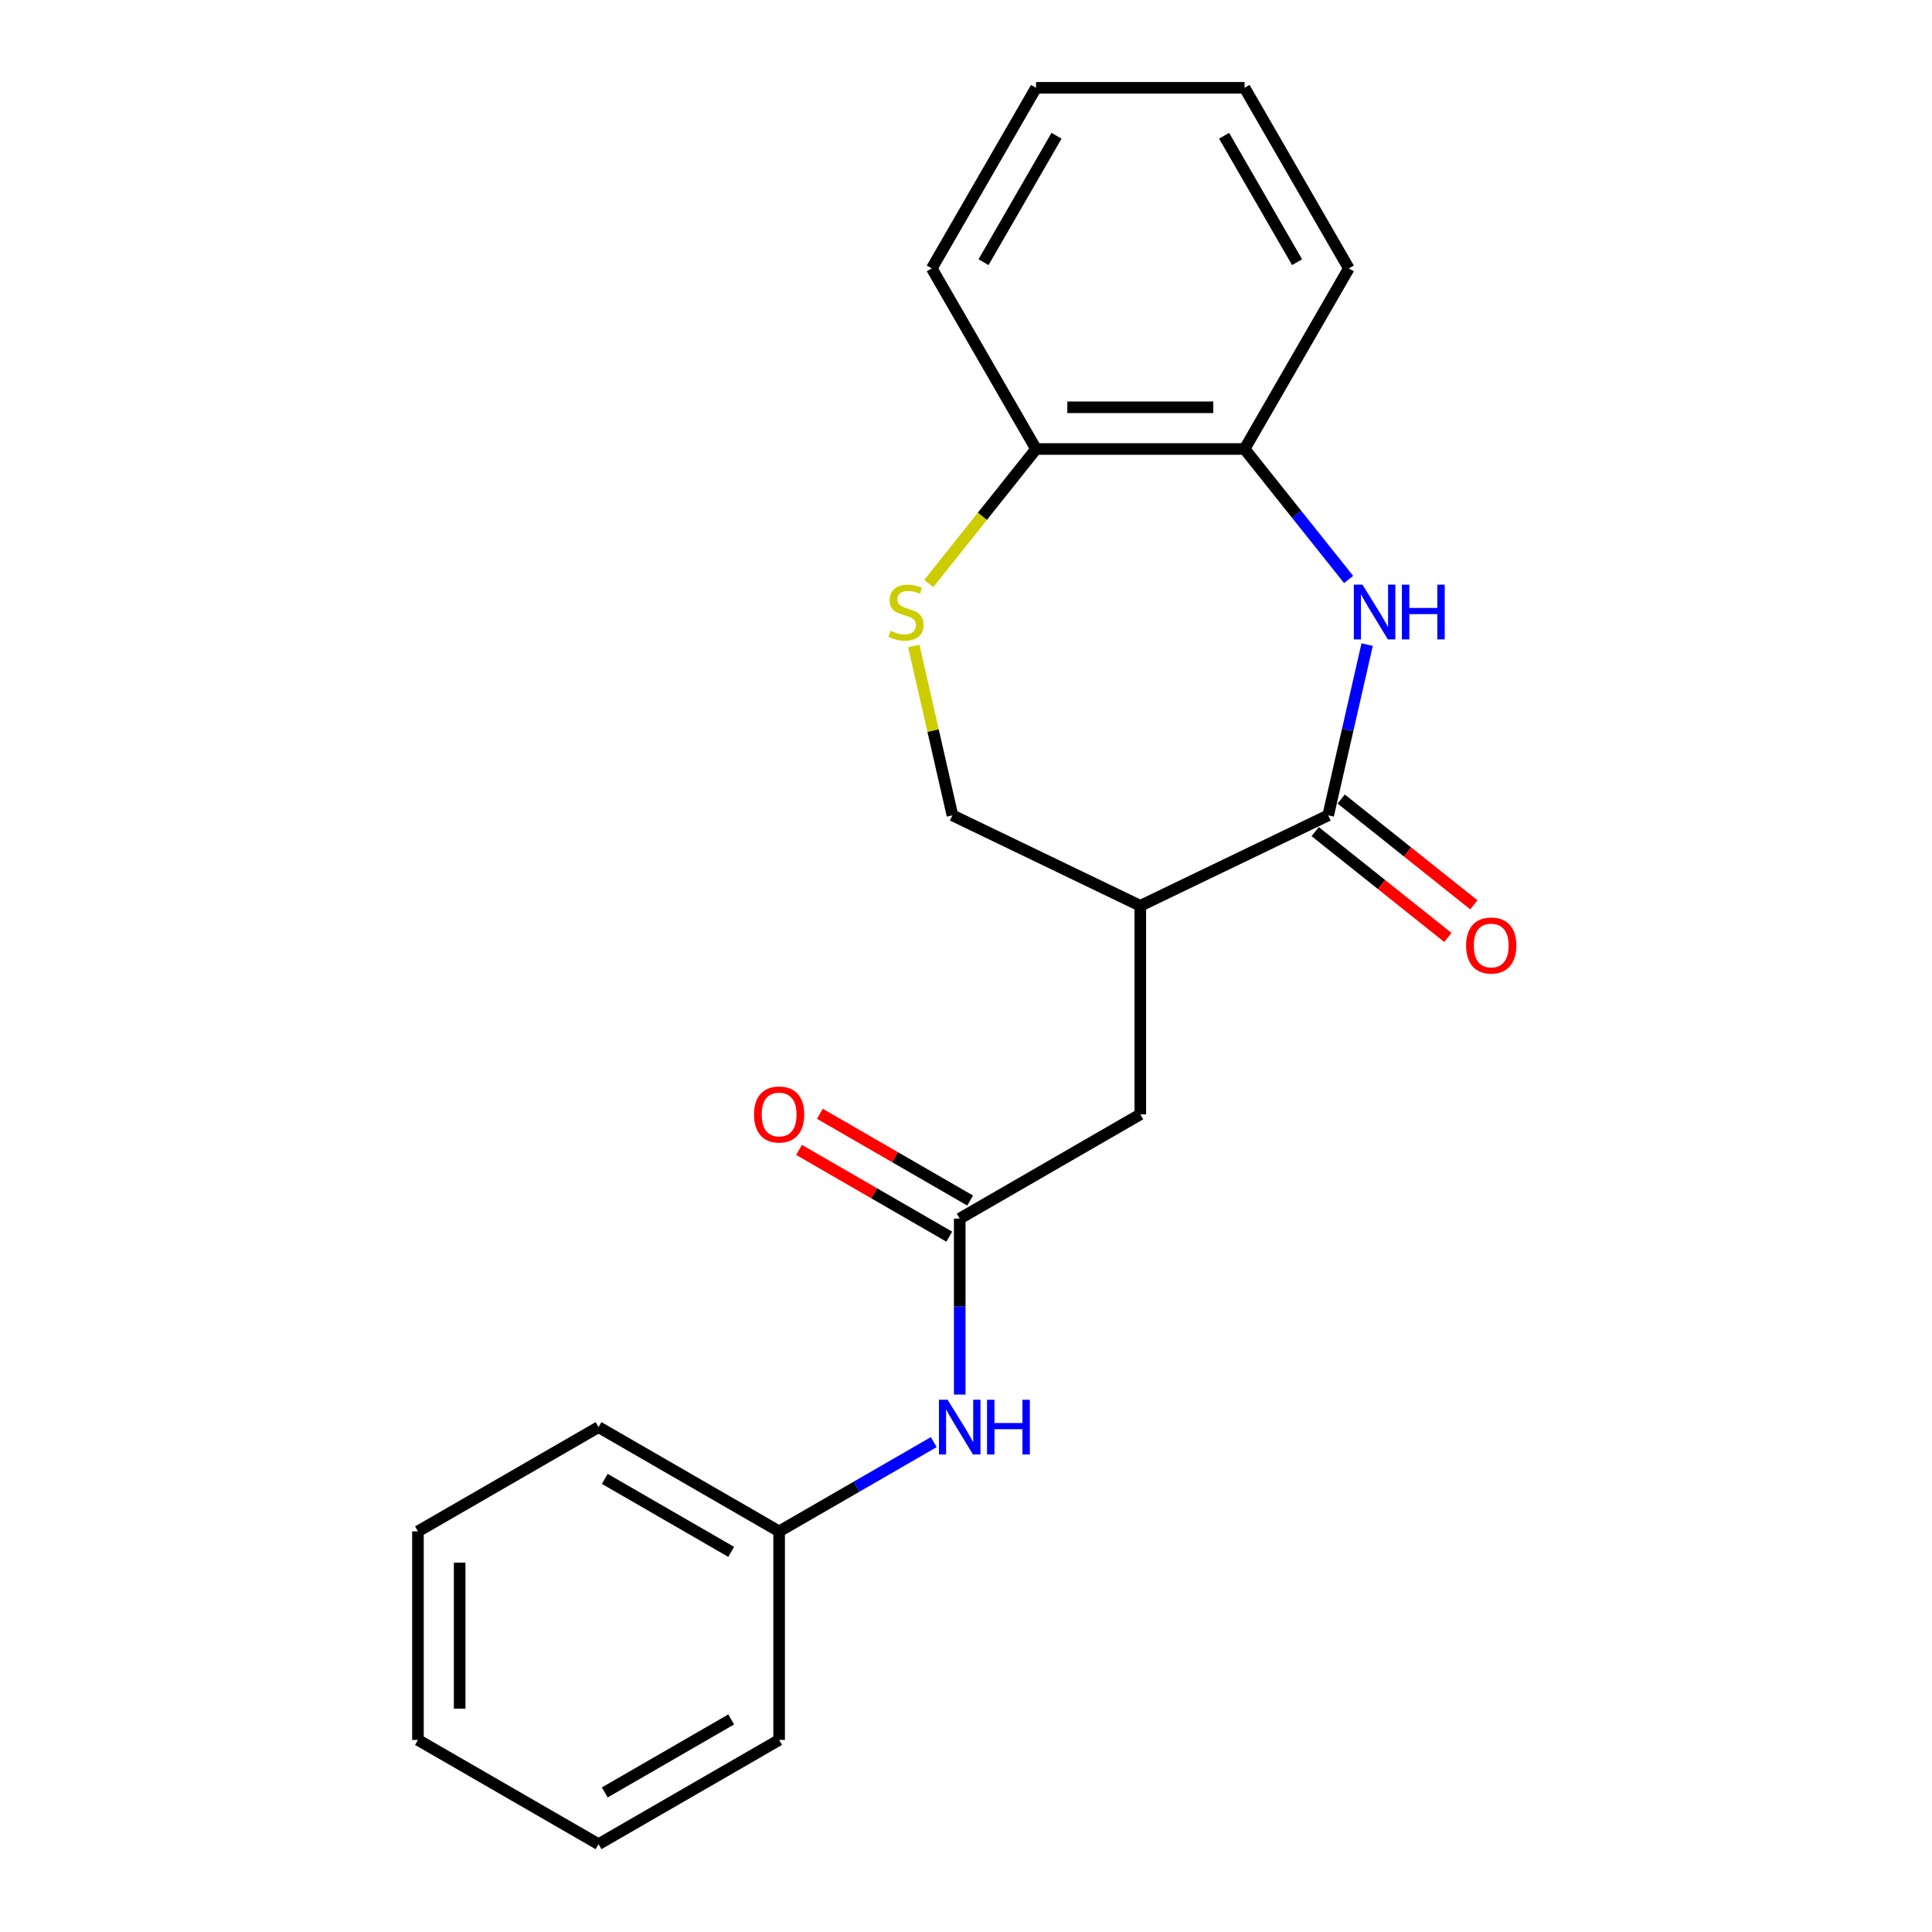 <?xml version='1.0' encoding='iso-8859-1'?>
<svg version='1.1' baseProfile='full'
              xmlns='http://www.w3.org/2000/svg'
                      xmlns:rdkit='http://www.rdkit.org/xml'
                      xmlns:xlink='http://www.w3.org/1999/xlink'
                  xml:space='preserve'
width='1000px' height='1000px' viewBox='0 0 1000 1000'>
<!-- END OF HEADER -->
<rect style='opacity:1.0;fill:#FFFFFF;stroke:none' width='1000' height='1000' x='0' y='0'> </rect>
<path class='bond-0' d='M 687.467,422.014 L 697.552,377.83' style='fill:none;fill-rule:evenodd;stroke:#000000;stroke-width:6px;stroke-linecap:butt;stroke-linejoin:miter;stroke-opacity:1' />
<path class='bond-0' d='M 697.552,377.83 L 707.636,333.645' style='fill:none;fill-rule:evenodd;stroke:#0000FF;stroke-width:6px;stroke-linecap:butt;stroke-linejoin:miter;stroke-opacity:1' />
<path class='bond-1' d='M 687.467,422.014 L 590.222,468.845' style='fill:none;fill-rule:evenodd;stroke:#000000;stroke-width:6px;stroke-linecap:butt;stroke-linejoin:miter;stroke-opacity:1' />
<path class='bond-9' d='M 680.737,430.453 L 715.081,457.841' style='fill:none;fill-rule:evenodd;stroke:#000000;stroke-width:6px;stroke-linecap:butt;stroke-linejoin:miter;stroke-opacity:1' />
<path class='bond-9' d='M 715.081,457.841 L 749.425,485.229' style='fill:none;fill-rule:evenodd;stroke:#FF0000;stroke-width:6px;stroke-linecap:butt;stroke-linejoin:miter;stroke-opacity:1' />
<path class='bond-9' d='M 694.196,413.575 L 728.54,440.964' style='fill:none;fill-rule:evenodd;stroke:#000000;stroke-width:6px;stroke-linecap:butt;stroke-linejoin:miter;stroke-opacity:1' />
<path class='bond-9' d='M 728.54,440.964 L 762.884,468.352' style='fill:none;fill-rule:evenodd;stroke:#FF0000;stroke-width:6px;stroke-linecap:butt;stroke-linejoin:miter;stroke-opacity:1' />
<path class='bond-4' d='M 698.046,299.936 L 671.117,266.168' style='fill:none;fill-rule:evenodd;stroke:#0000FF;stroke-width:6px;stroke-linecap:butt;stroke-linejoin:miter;stroke-opacity:1' />
<path class='bond-4' d='M 671.117,266.168 L 644.189,232.401' style='fill:none;fill-rule:evenodd;stroke:#000000;stroke-width:6px;stroke-linecap:butt;stroke-linejoin:miter;stroke-opacity:1' />
<path class='bond-5' d='M 590.222,468.845 L 590.222,576.778' style='fill:none;fill-rule:evenodd;stroke:#000000;stroke-width:6px;stroke-linecap:butt;stroke-linejoin:miter;stroke-opacity:1' />
<path class='bond-6' d='M 590.222,468.845 L 492.977,422.014' style='fill:none;fill-rule:evenodd;stroke:#000000;stroke-width:6px;stroke-linecap:butt;stroke-linejoin:miter;stroke-opacity:1' />
<path class='bond-2' d='M 472.972,334.365 L 482.975,378.19' style='fill:none;fill-rule:evenodd;stroke:#CCCC00;stroke-width:6px;stroke-linecap:butt;stroke-linejoin:miter;stroke-opacity:1' />
<path class='bond-2' d='M 482.975,378.19 L 492.977,422.014' style='fill:none;fill-rule:evenodd;stroke:#000000;stroke-width:6px;stroke-linecap:butt;stroke-linejoin:miter;stroke-opacity:1' />
<path class='bond-21' d='M 480.738,302.017 L 508.497,267.209' style='fill:none;fill-rule:evenodd;stroke:#CCCC00;stroke-width:6px;stroke-linecap:butt;stroke-linejoin:miter;stroke-opacity:1' />
<path class='bond-21' d='M 508.497,267.209 L 536.255,232.401' style='fill:none;fill-rule:evenodd;stroke:#000000;stroke-width:6px;stroke-linecap:butt;stroke-linejoin:miter;stroke-opacity:1' />
<path class='bond-3' d='M 496.749,630.745 L 590.222,576.778' style='fill:none;fill-rule:evenodd;stroke:#000000;stroke-width:6px;stroke-linecap:butt;stroke-linejoin:miter;stroke-opacity:1' />
<path class='bond-8' d='M 496.749,630.745 L 496.749,676.283' style='fill:none;fill-rule:evenodd;stroke:#000000;stroke-width:6px;stroke-linecap:butt;stroke-linejoin:miter;stroke-opacity:1' />
<path class='bond-8' d='M 496.749,676.283 L 496.749,721.82' style='fill:none;fill-rule:evenodd;stroke:#0000FF;stroke-width:6px;stroke-linecap:butt;stroke-linejoin:miter;stroke-opacity:1' />
<path class='bond-10' d='M 502.145,621.398 L 463.258,598.946' style='fill:none;fill-rule:evenodd;stroke:#000000;stroke-width:6px;stroke-linecap:butt;stroke-linejoin:miter;stroke-opacity:1' />
<path class='bond-10' d='M 463.258,598.946 L 424.371,576.494' style='fill:none;fill-rule:evenodd;stroke:#FF0000;stroke-width:6px;stroke-linecap:butt;stroke-linejoin:miter;stroke-opacity:1' />
<path class='bond-10' d='M 491.352,640.092 L 452.465,617.641' style='fill:none;fill-rule:evenodd;stroke:#000000;stroke-width:6px;stroke-linecap:butt;stroke-linejoin:miter;stroke-opacity:1' />
<path class='bond-10' d='M 452.465,617.641 L 413.577,595.189' style='fill:none;fill-rule:evenodd;stroke:#FF0000;stroke-width:6px;stroke-linecap:butt;stroke-linejoin:miter;stroke-opacity:1' />
<path class='bond-7' d='M 644.189,232.401 L 536.255,232.401' style='fill:none;fill-rule:evenodd;stroke:#000000;stroke-width:6px;stroke-linecap:butt;stroke-linejoin:miter;stroke-opacity:1' />
<path class='bond-7' d='M 627.999,210.814 L 552.445,210.814' style='fill:none;fill-rule:evenodd;stroke:#000000;stroke-width:6px;stroke-linecap:butt;stroke-linejoin:miter;stroke-opacity:1' />
<path class='bond-12' d='M 644.189,232.401 L 698.155,138.928' style='fill:none;fill-rule:evenodd;stroke:#000000;stroke-width:6px;stroke-linecap:butt;stroke-linejoin:miter;stroke-opacity:1' />
<path class='bond-13' d='M 536.255,232.401 L 482.288,138.928' style='fill:none;fill-rule:evenodd;stroke:#000000;stroke-width:6px;stroke-linecap:butt;stroke-linejoin:miter;stroke-opacity:1' />
<path class='bond-11' d='M 483.31,746.437 L 443.293,769.541' style='fill:none;fill-rule:evenodd;stroke:#0000FF;stroke-width:6px;stroke-linecap:butt;stroke-linejoin:miter;stroke-opacity:1' />
<path class='bond-11' d='M 443.293,769.541 L 403.276,792.645' style='fill:none;fill-rule:evenodd;stroke:#000000;stroke-width:6px;stroke-linecap:butt;stroke-linejoin:miter;stroke-opacity:1' />
<path class='bond-14' d='M 403.276,792.645 L 309.802,738.678' style='fill:none;fill-rule:evenodd;stroke:#000000;stroke-width:6px;stroke-linecap:butt;stroke-linejoin:miter;stroke-opacity:1' />
<path class='bond-14' d='M 378.461,803.245 L 313.03,765.468' style='fill:none;fill-rule:evenodd;stroke:#000000;stroke-width:6px;stroke-linecap:butt;stroke-linejoin:miter;stroke-opacity:1' />
<path class='bond-15' d='M 403.276,792.645 L 403.276,900.579' style='fill:none;fill-rule:evenodd;stroke:#000000;stroke-width:6px;stroke-linecap:butt;stroke-linejoin:miter;stroke-opacity:1' />
<path class='bond-16' d='M 698.155,138.928 L 644.189,45.455' style='fill:none;fill-rule:evenodd;stroke:#000000;stroke-width:6px;stroke-linecap:butt;stroke-linejoin:miter;stroke-opacity:1' />
<path class='bond-16' d='M 671.366,135.7 L 633.589,70.269' style='fill:none;fill-rule:evenodd;stroke:#000000;stroke-width:6px;stroke-linecap:butt;stroke-linejoin:miter;stroke-opacity:1' />
<path class='bond-22' d='M 482.288,138.928 L 536.255,45.455' style='fill:none;fill-rule:evenodd;stroke:#000000;stroke-width:6px;stroke-linecap:butt;stroke-linejoin:miter;stroke-opacity:1' />
<path class='bond-22' d='M 509.078,135.7 L 546.855,70.269' style='fill:none;fill-rule:evenodd;stroke:#000000;stroke-width:6px;stroke-linecap:butt;stroke-linejoin:miter;stroke-opacity:1' />
<path class='bond-19' d='M 309.802,738.678 L 216.329,792.645' style='fill:none;fill-rule:evenodd;stroke:#000000;stroke-width:6px;stroke-linecap:butt;stroke-linejoin:miter;stroke-opacity:1' />
<path class='bond-18' d='M 403.276,900.579 L 309.802,954.545' style='fill:none;fill-rule:evenodd;stroke:#000000;stroke-width:6px;stroke-linecap:butt;stroke-linejoin:miter;stroke-opacity:1' />
<path class='bond-18' d='M 378.461,889.979 L 313.03,927.756' style='fill:none;fill-rule:evenodd;stroke:#000000;stroke-width:6px;stroke-linecap:butt;stroke-linejoin:miter;stroke-opacity:1' />
<path class='bond-17' d='M 644.189,45.455 L 536.255,45.455' style='fill:none;fill-rule:evenodd;stroke:#000000;stroke-width:6px;stroke-linecap:butt;stroke-linejoin:miter;stroke-opacity:1' />
<path class='bond-20' d='M 309.802,954.545 L 216.329,900.579' style='fill:none;fill-rule:evenodd;stroke:#000000;stroke-width:6px;stroke-linecap:butt;stroke-linejoin:miter;stroke-opacity:1' />
<path class='bond-23' d='M 216.329,792.645 L 216.329,900.579' style='fill:none;fill-rule:evenodd;stroke:#000000;stroke-width:6px;stroke-linecap:butt;stroke-linejoin:miter;stroke-opacity:1' />
<path class='bond-23' d='M 237.916,808.835 L 237.916,884.389' style='fill:none;fill-rule:evenodd;stroke:#000000;stroke-width:6px;stroke-linecap:butt;stroke-linejoin:miter;stroke-opacity:1' />
<path  class='atom-1' d='M 705.224 302.627
L 714.504 317.627
Q 715.424 319.107, 716.904 321.787
Q 718.384 324.467, 718.464 324.627
L 718.464 302.627
L 722.224 302.627
L 722.224 330.947
L 718.344 330.947
L 708.384 314.547
Q 707.224 312.627, 705.984 310.427
Q 704.784 308.227, 704.424 307.547
L 704.424 330.947
L 700.744 330.947
L 700.744 302.627
L 705.224 302.627
' fill='#0000FF'/>
<path  class='atom-1' d='M 725.624 302.627
L 729.464 302.627
L 729.464 314.667
L 743.944 314.667
L 743.944 302.627
L 747.784 302.627
L 747.784 330.947
L 743.944 330.947
L 743.944 317.867
L 729.464 317.867
L 729.464 330.947
L 725.624 330.947
L 725.624 302.627
' fill='#0000FF'/>
<path  class='atom-3' d='M 460.96 326.507
Q 461.28 326.627, 462.6 327.187
Q 463.92 327.747, 465.36 328.107
Q 466.84 328.427, 468.28 328.427
Q 470.96 328.427, 472.52 327.147
Q 474.08 325.827, 474.08 323.547
Q 474.08 321.987, 473.28 321.027
Q 472.52 320.067, 471.32 319.547
Q 470.12 319.027, 468.12 318.427
Q 465.6 317.667, 464.08 316.947
Q 462.6 316.227, 461.52 314.707
Q 460.48 313.187, 460.48 310.627
Q 460.48 307.067, 462.88 304.867
Q 465.32 302.667, 470.12 302.667
Q 473.4 302.667, 477.12 304.227
L 476.2 307.307
Q 472.8 305.907, 470.24 305.907
Q 467.48 305.907, 465.96 307.067
Q 464.44 308.187, 464.48 310.147
Q 464.48 311.667, 465.24 312.587
Q 466.04 313.507, 467.16 314.027
Q 468.32 314.547, 470.24 315.147
Q 472.8 315.947, 474.32 316.747
Q 475.84 317.547, 476.92 319.187
Q 478.04 320.787, 478.04 323.547
Q 478.04 327.467, 475.4 329.587
Q 472.8 331.667, 468.44 331.667
Q 465.92 331.667, 464 331.107
Q 462.12 330.587, 459.88 329.667
L 460.96 326.507
' fill='#CCCC00'/>
<path  class='atom-9' d='M 490.489 724.518
L 499.769 739.518
Q 500.689 740.998, 502.169 743.678
Q 503.649 746.358, 503.729 746.518
L 503.729 724.518
L 507.489 724.518
L 507.489 752.838
L 503.609 752.838
L 493.649 736.438
Q 492.489 734.518, 491.249 732.318
Q 490.049 730.118, 489.689 729.438
L 489.689 752.838
L 486.009 752.838
L 486.009 724.518
L 490.489 724.518
' fill='#0000FF'/>
<path  class='atom-9' d='M 510.889 724.518
L 514.729 724.518
L 514.729 736.558
L 529.209 736.558
L 529.209 724.518
L 533.049 724.518
L 533.049 752.838
L 529.209 752.838
L 529.209 739.758
L 514.729 739.758
L 514.729 752.838
L 510.889 752.838
L 510.889 724.518
' fill='#0000FF'/>
<path  class='atom-10' d='M 758.853 489.39
Q 758.853 482.59, 762.213 478.79
Q 765.573 474.99, 771.853 474.99
Q 778.133 474.99, 781.493 478.79
Q 784.853 482.59, 784.853 489.39
Q 784.853 496.27, 781.453 500.19
Q 778.053 504.07, 771.853 504.07
Q 765.613 504.07, 762.213 500.19
Q 758.853 496.31, 758.853 489.39
M 771.853 500.87
Q 776.173 500.87, 778.493 497.99
Q 780.853 495.07, 780.853 489.39
Q 780.853 483.83, 778.493 481.03
Q 776.173 478.19, 771.853 478.19
Q 767.533 478.19, 765.173 480.99
Q 762.853 483.79, 762.853 489.39
Q 762.853 495.11, 765.173 497.99
Q 767.533 500.87, 771.853 500.87
' fill='#FF0000'/>
<path  class='atom-11' d='M 390.276 576.858
Q 390.276 570.058, 393.636 566.258
Q 396.996 562.458, 403.276 562.458
Q 409.556 562.458, 412.916 566.258
Q 416.276 570.058, 416.276 576.858
Q 416.276 583.738, 412.876 587.658
Q 409.476 591.538, 403.276 591.538
Q 397.036 591.538, 393.636 587.658
Q 390.276 583.778, 390.276 576.858
M 403.276 588.338
Q 407.596 588.338, 409.916 585.458
Q 412.276 582.538, 412.276 576.858
Q 412.276 571.298, 409.916 568.498
Q 407.596 565.658, 403.276 565.658
Q 398.956 565.658, 396.596 568.458
Q 394.276 571.258, 394.276 576.858
Q 394.276 582.578, 396.596 585.458
Q 398.956 588.338, 403.276 588.338
' fill='#FF0000'/>
</svg>
